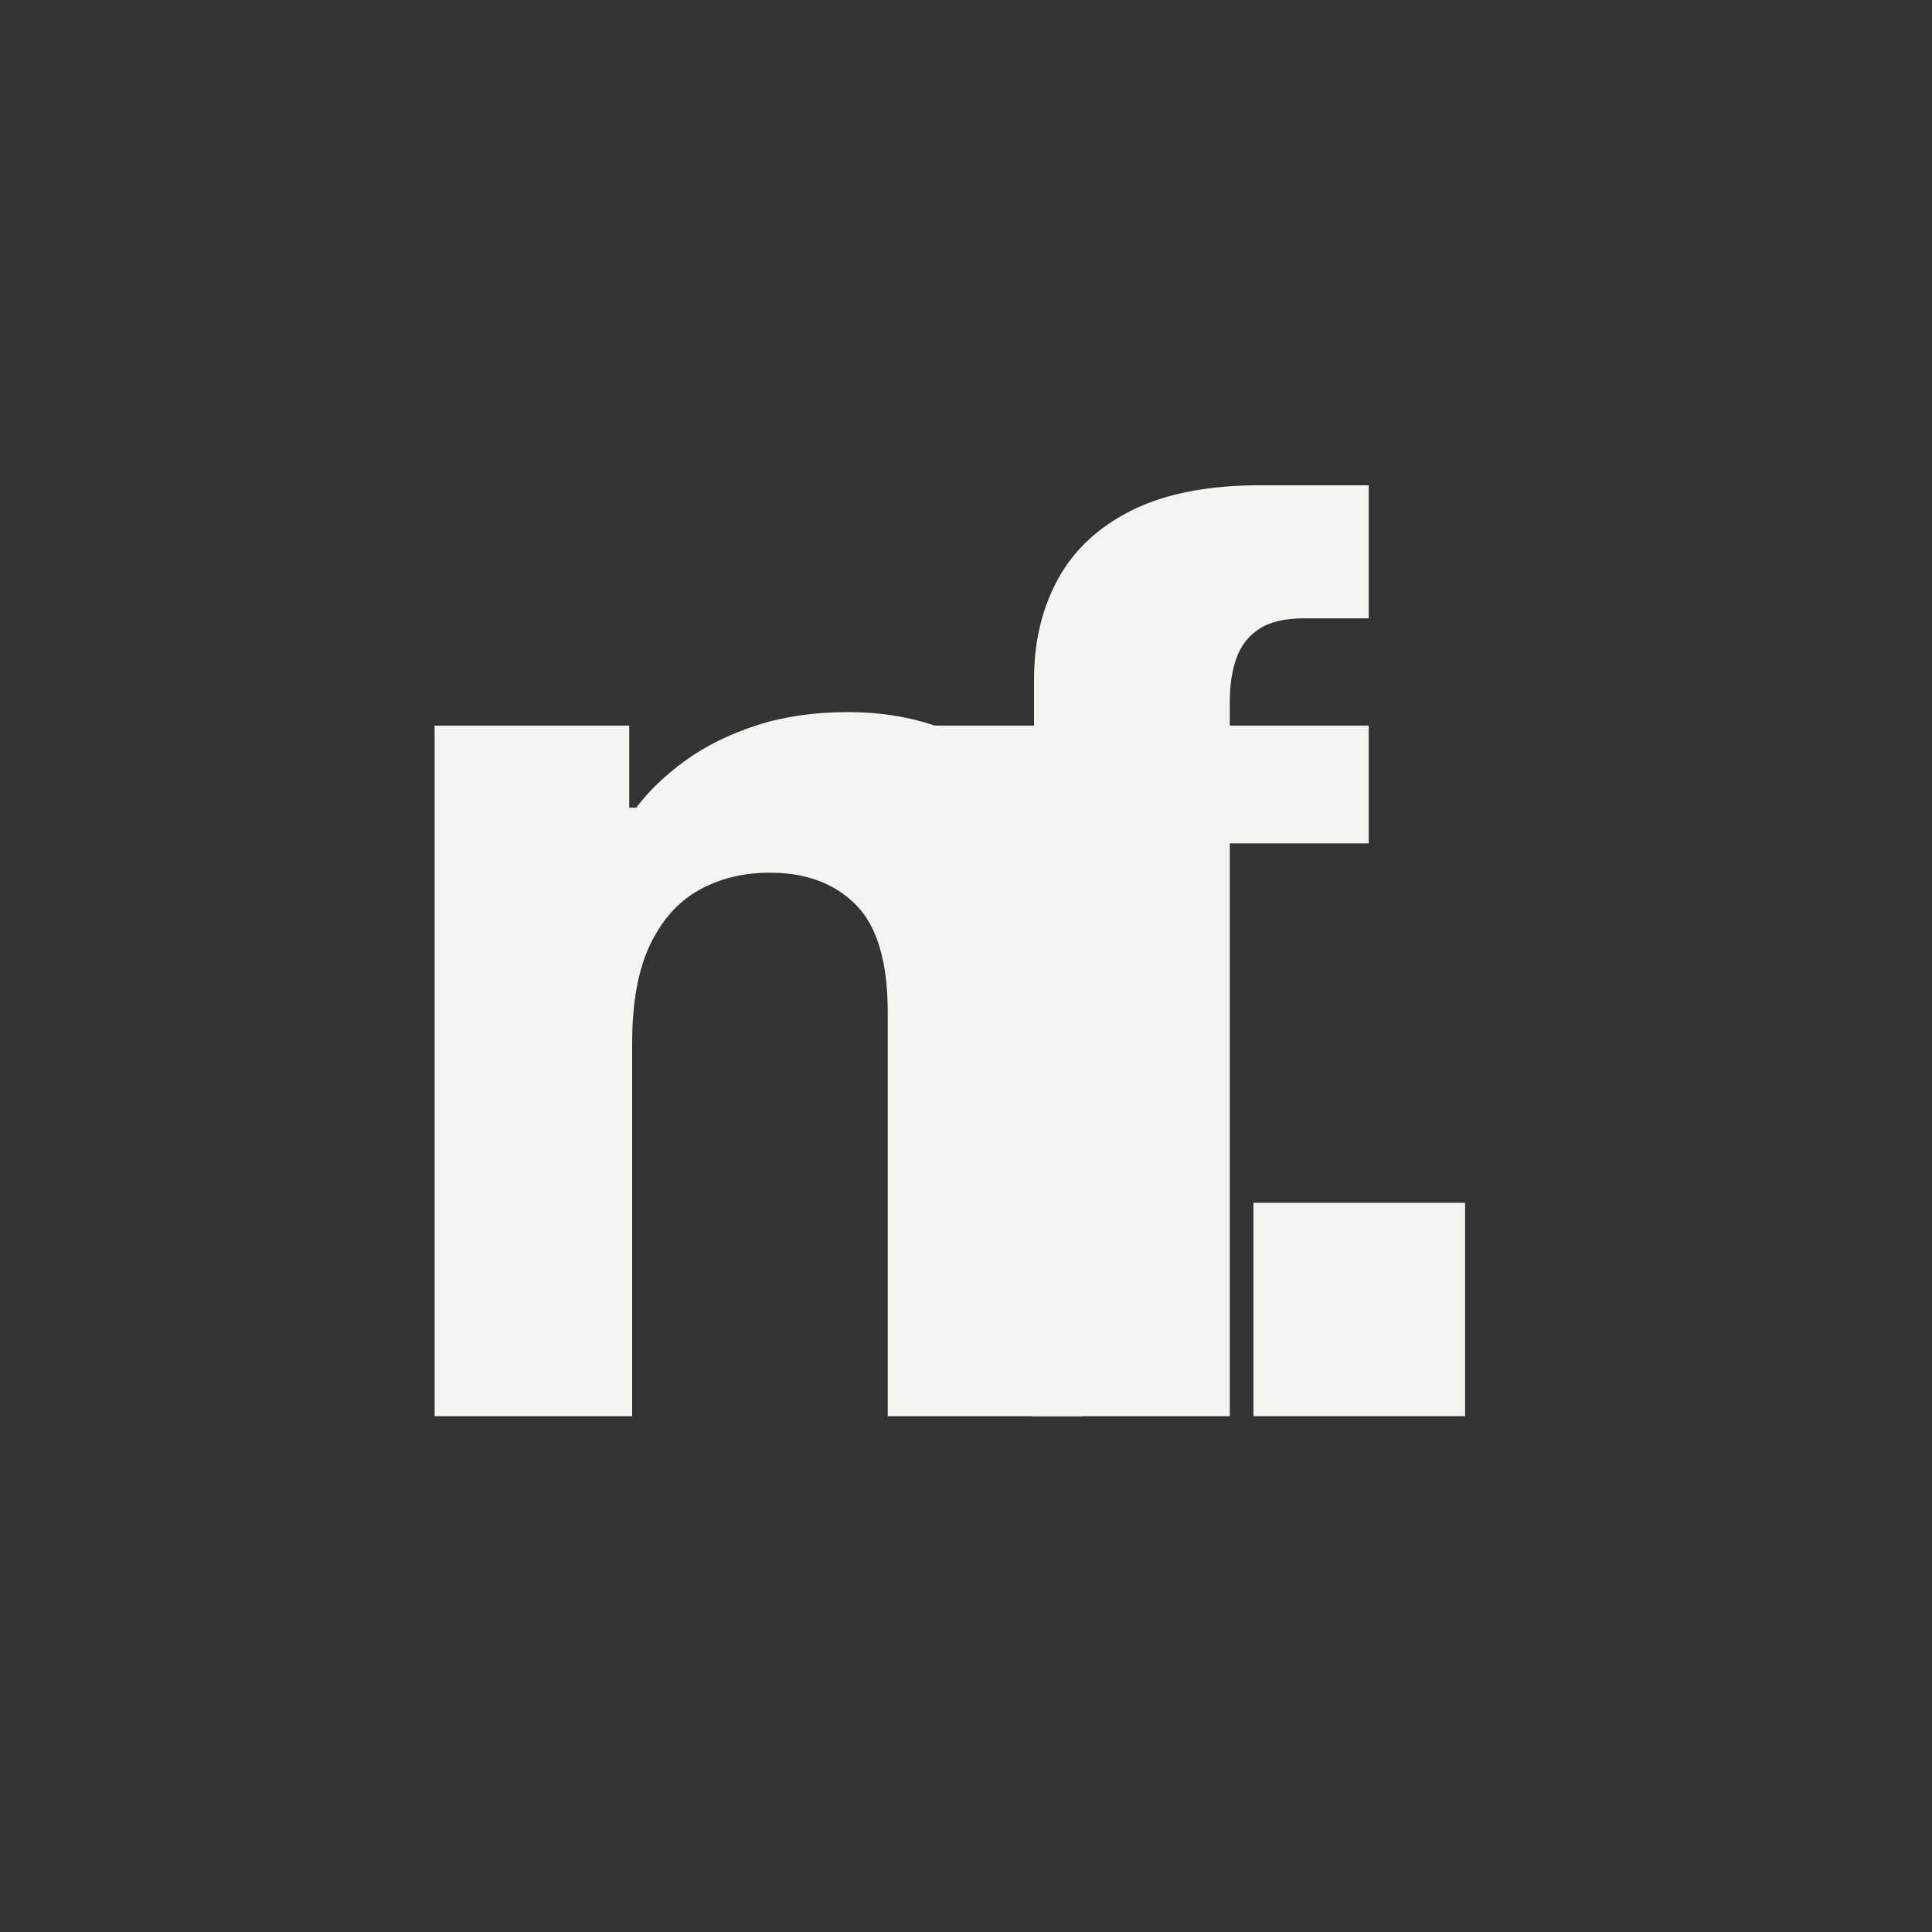 <svg xmlns="http://www.w3.org/2000/svg" xmlns:xlink="http://www.w3.org/1999/xlink" width="500" zoomAndPan="magnify" viewBox="0 0 375 375" height="500" preserveAspectRatio="xMidYMid meet" version="1.0"><rect x="0" y="0" width="375" height="375" fill="#333333" stroke="none"/><defs><g/></defs><g fill="#f6f4f0" fill-opacity="1"><g transform="translate(67.294, 274.875)"><g><path d="M 17.062 0 L 17.062 -134.031 L 54.844 -134.031 L 54.844 -118.109 L 56.203 -118.109 C 58.711 -121.441 61.922 -124.508 65.828 -127.312 C 69.734 -130.125 74.32 -132.383 79.594 -134.094 C 84.863 -135.801 90.758 -136.656 97.281 -136.656 C 106.383 -136.656 114.367 -134.719 121.234 -130.844 C 128.098 -126.977 133.426 -121.406 137.219 -114.125 C 141.008 -106.844 142.906 -98.082 142.906 -87.844 L 142.906 0 L 105.016 0 L 105.016 -78.391 C 105.016 -88.18 102.945 -95.145 98.812 -99.281 C 94.688 -103.414 89.133 -105.484 82.156 -105.484 C 77 -105.484 72.41 -104.363 68.391 -102.125 C 64.367 -99.883 61.195 -96.336 58.875 -91.484 C 56.562 -86.629 55.406 -80.254 55.406 -72.359 L 55.406 0 Z M 17.062 0 "/></g></g></g><g fill="#f6f4f0" fill-opacity="1"><g transform="translate(177.824, 274.875)"><g><path d="M 22.531 0 L 22.531 -111.172 L 1.359 -111.172 L 1.359 -134.031 L 22.875 -134.031 L 22.875 -142.906 C 22.875 -150.344 24.445 -156.906 27.594 -162.594 C 30.738 -168.281 35.551 -172.719 42.031 -175.906 C 48.52 -179.094 56.773 -180.688 66.797 -180.688 L 87.844 -180.688 L 87.844 -154.859 L 75.328 -154.859 C 71.535 -154.859 68.594 -154.156 66.5 -152.75 C 64.414 -151.352 62.957 -149.441 62.125 -147.016 C 61.289 -144.586 60.875 -141.816 60.875 -138.703 L 60.875 -134.031 L 87.844 -134.031 L 87.844 -111.172 L 60.875 -111.172 L 60.875 0 Z M 22.531 0 "/></g></g></g><g fill="#f6f4f0" fill-opacity="1"><g transform="translate(219.855, 274.875)"><g><path d="M 23.438 0 L 23.438 -41.422 L 64.516 -41.422 L 64.516 0 Z M 23.438 0 "/></g></g></g></svg>